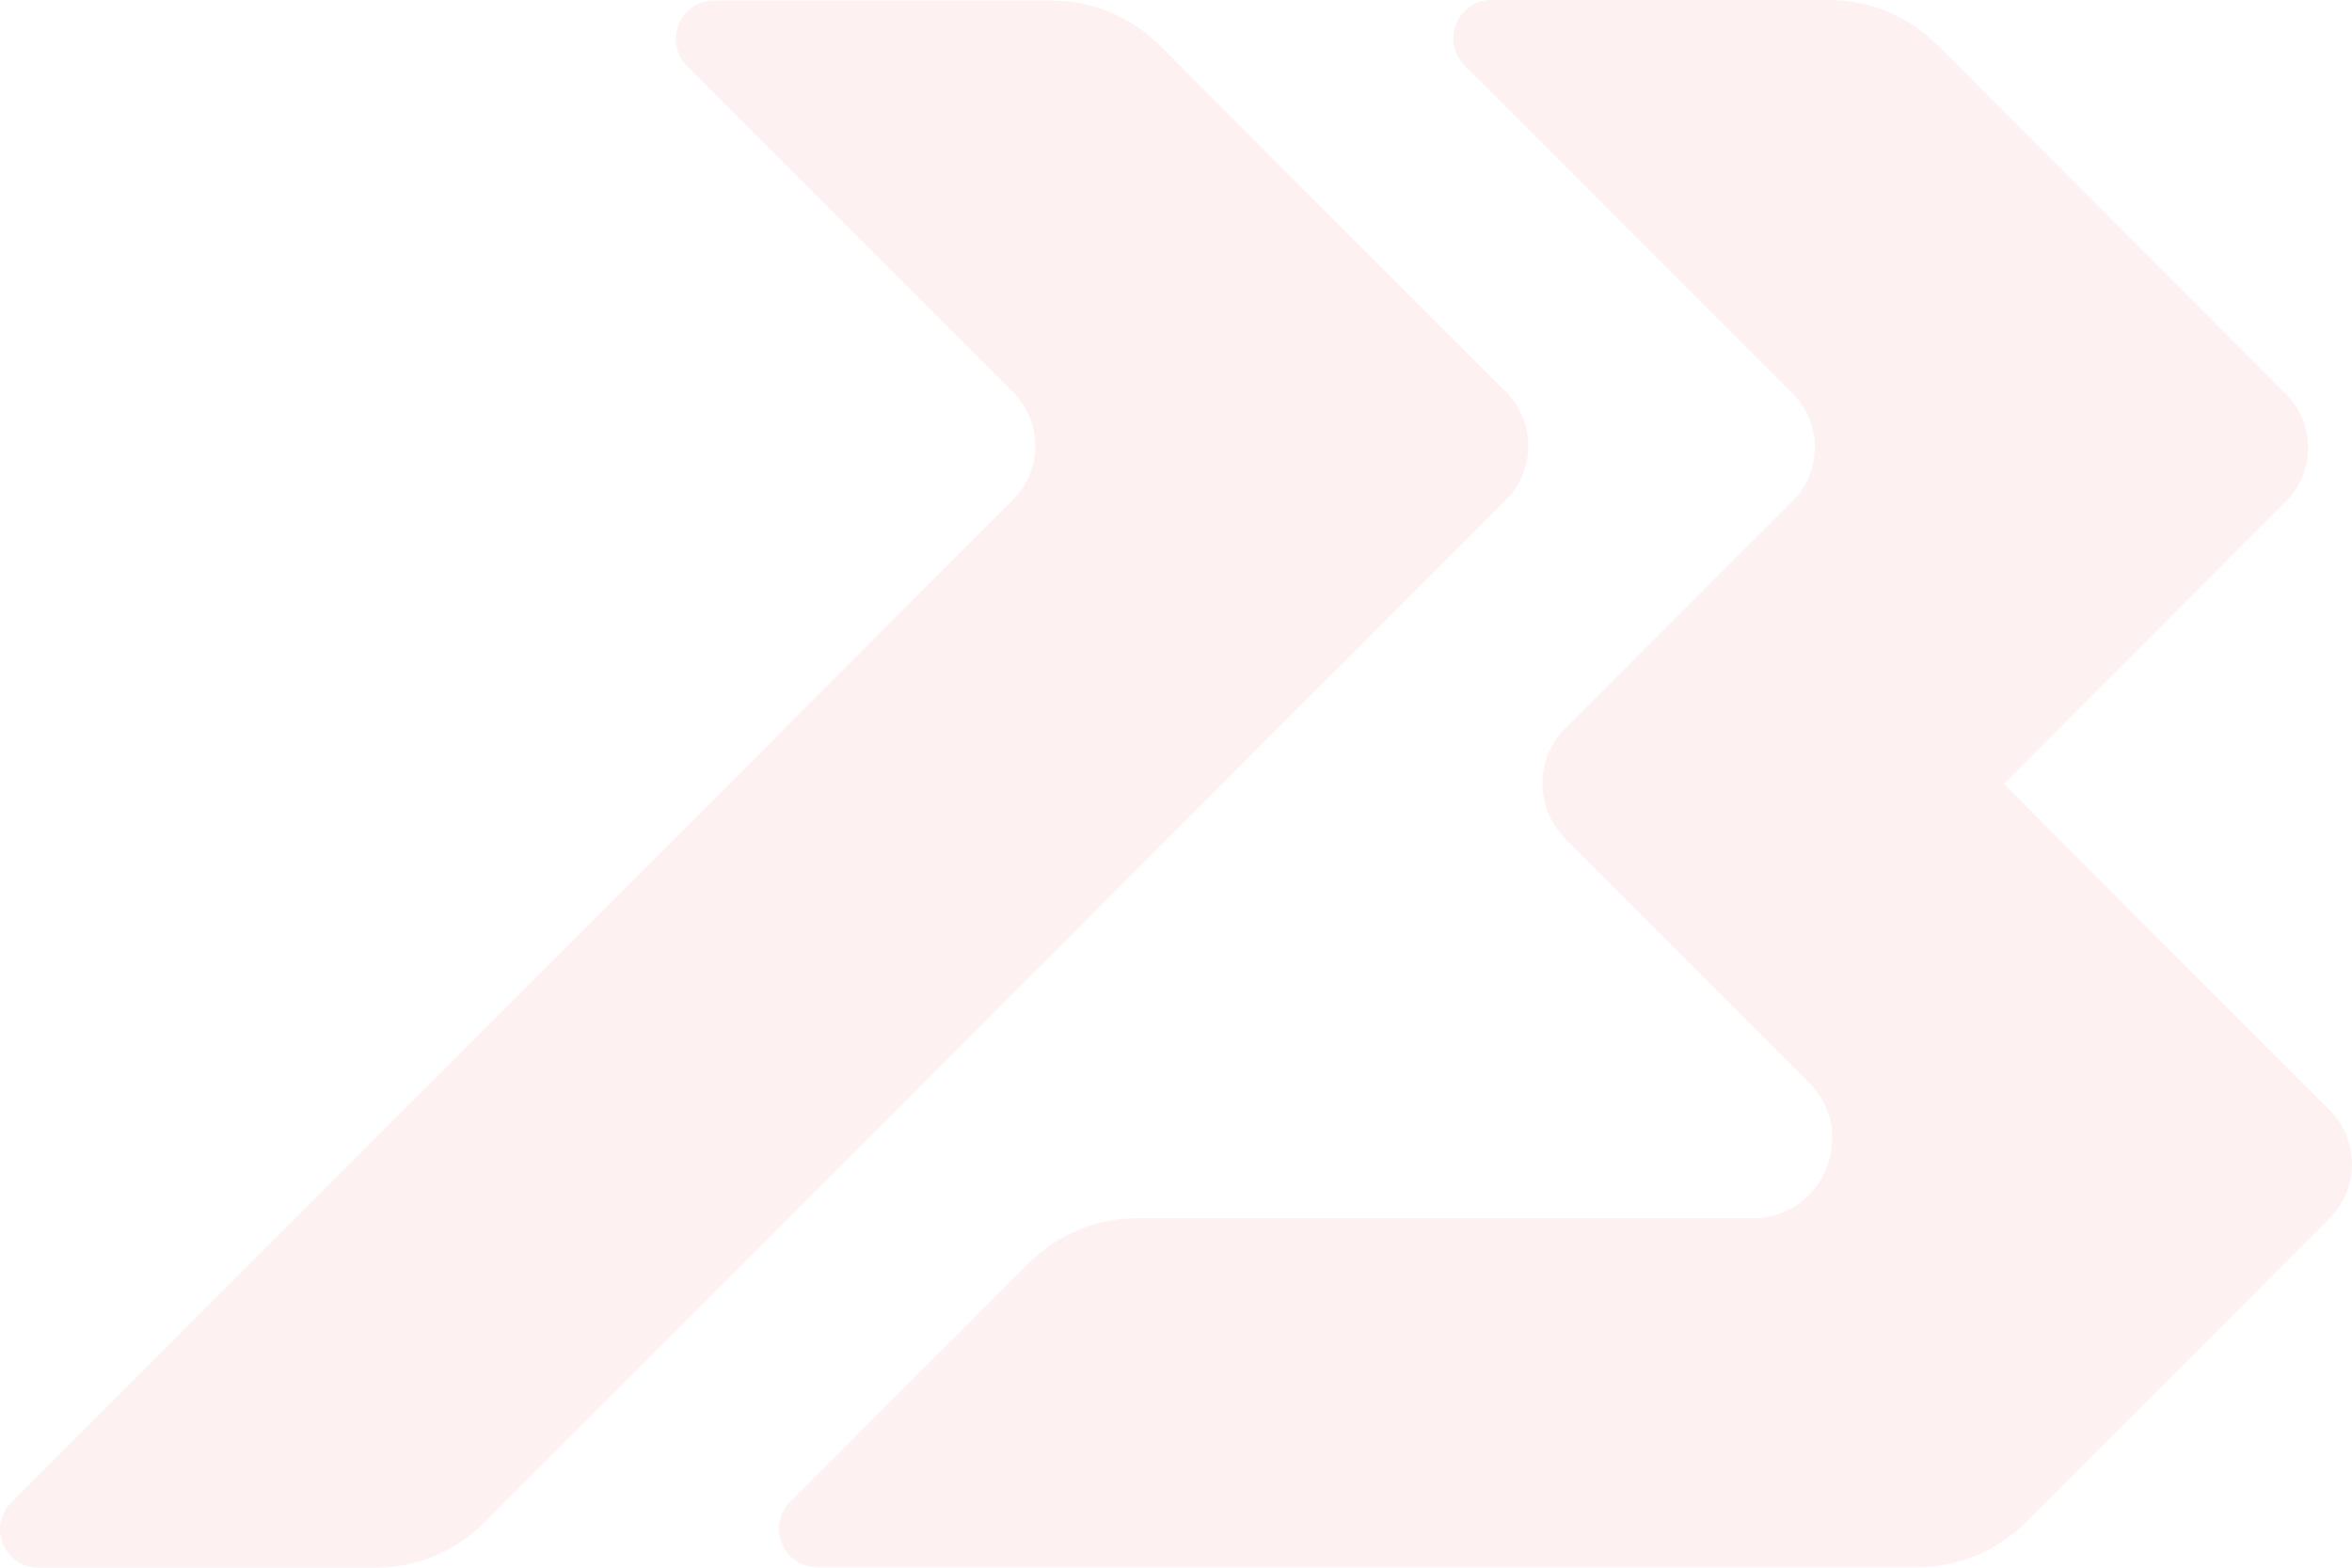 <svg xmlns="http://www.w3.org/2000/svg" width="390" height="260" viewBox="0 0 390 260" fill="none"><path d="M174.383 0.095C181.099 0.095 187.543 2.768 192.292 7.522L249.706 65C254.651 69.951 254.651 77.978 249.706 82.929L80.24 252.573C75.493 257.328 69.049 260 62.333 260H6.344C0.704 260 -2.122 253.171 1.867 249.178L167.941 82.929C172.887 77.978 172.887 69.951 167.941 65L113.919 10.917C109.93 6.924 112.756 0.095 118.396 0.095H174.383ZM188.521 202.038C181.804 202.038 175.361 204.708 170.611 209.463L131.022 249.093C127.034 253.086 129.859 259.913 135.5 259.915H317.983C324.701 259.915 331.143 257.243 335.892 252.488L386.291 202.036C391.236 197.085 391.236 189.057 386.291 184.107L332.261 130.016L379.012 83.217C383.957 78.267 383.957 70.239 379.012 65.288L321.212 7.427C316.463 2.672 310.019 0 303.303 0H247.316C241.676 0 238.851 6.829 242.839 10.822L297.247 65.288C301.759 69.805 302.105 76.859 298.384 81.826L298.424 81.865L259.551 120.779C254.503 125.833 254.5 134.027 259.551 139.083L299.935 179.508C308.243 187.824 302.359 202.046 290.611 202.043L188.523 202.036L188.521 202.038Z" fill="#EC1C24" fill-opacity="0.06"></path></svg>